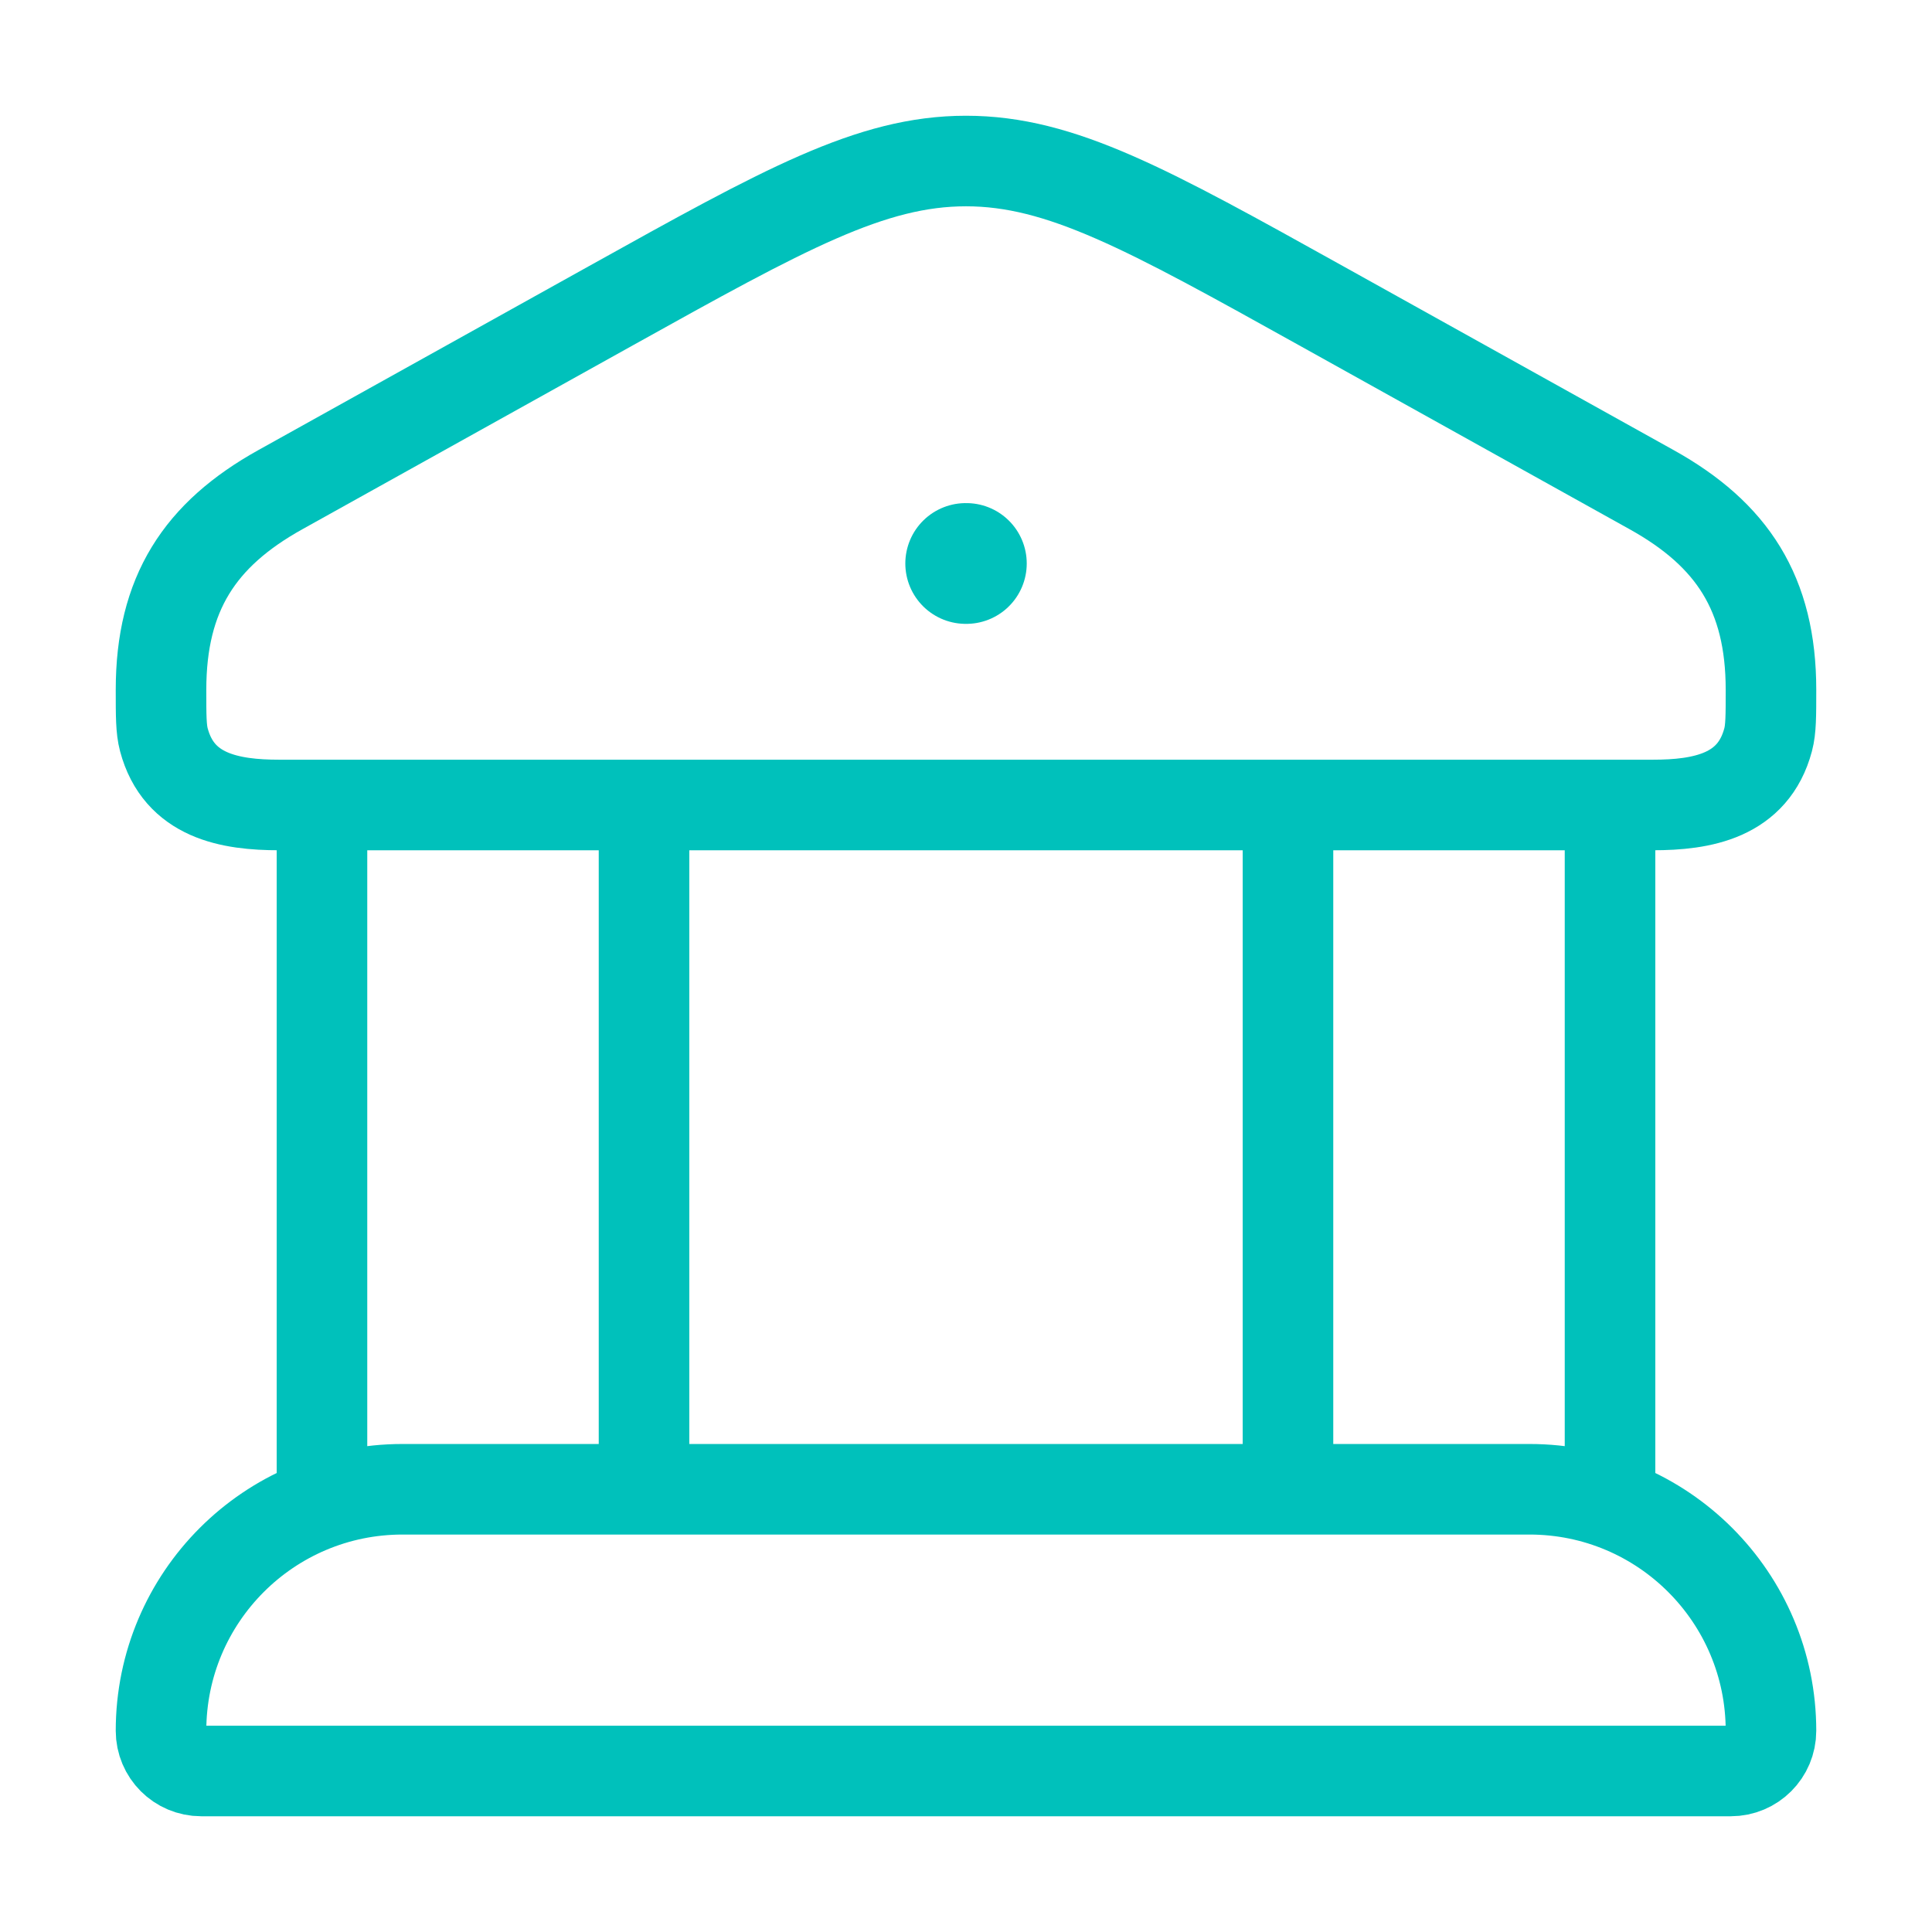 <svg width="32" height="32" viewBox="0 0 32 32" fill="none" xmlns="http://www.w3.org/2000/svg">
<path d="M2.667 11.425C2.667 9.831 3.31 8.853 4.641 8.112L10.12 5.063C12.991 3.466 14.426 2.667 16 2.667C17.574 2.667 19.009 3.466 21.88 5.063L27.359 8.112C28.69 8.853 29.333 9.831 29.333 11.425C29.333 11.858 29.333 12.074 29.286 12.252C29.038 13.186 28.192 13.333 27.374 13.333H4.626C3.808 13.333 2.962 13.186 2.714 12.252C2.667 12.074 2.667 11.858 2.667 11.425Z" stroke="#00C1BB" stroke-width="1.5"/>
<path d="M15.995 9.333H16.006" stroke="#00C1BB" stroke-width="2" stroke-linecap="round" stroke-linejoin="round"/>
<path d="M5.333 13.333V24.667M10.667 13.333V24.667" stroke="#00C1BB" stroke-width="1.5"/>
<path d="M21.333 13.333V24.667M26.667 13.333V24.667" stroke="#00C1BB" stroke-width="1.5"/>
<path d="M25.333 24.667H6.667C4.457 24.667 2.667 26.458 2.667 28.667C2.667 29.035 2.965 29.333 3.333 29.333H28.667C29.035 29.333 29.333 29.035 29.333 28.667C29.333 26.458 27.542 24.667 25.333 24.667Z" stroke="#00C1BB" stroke-width="1.5"/>
</svg>
